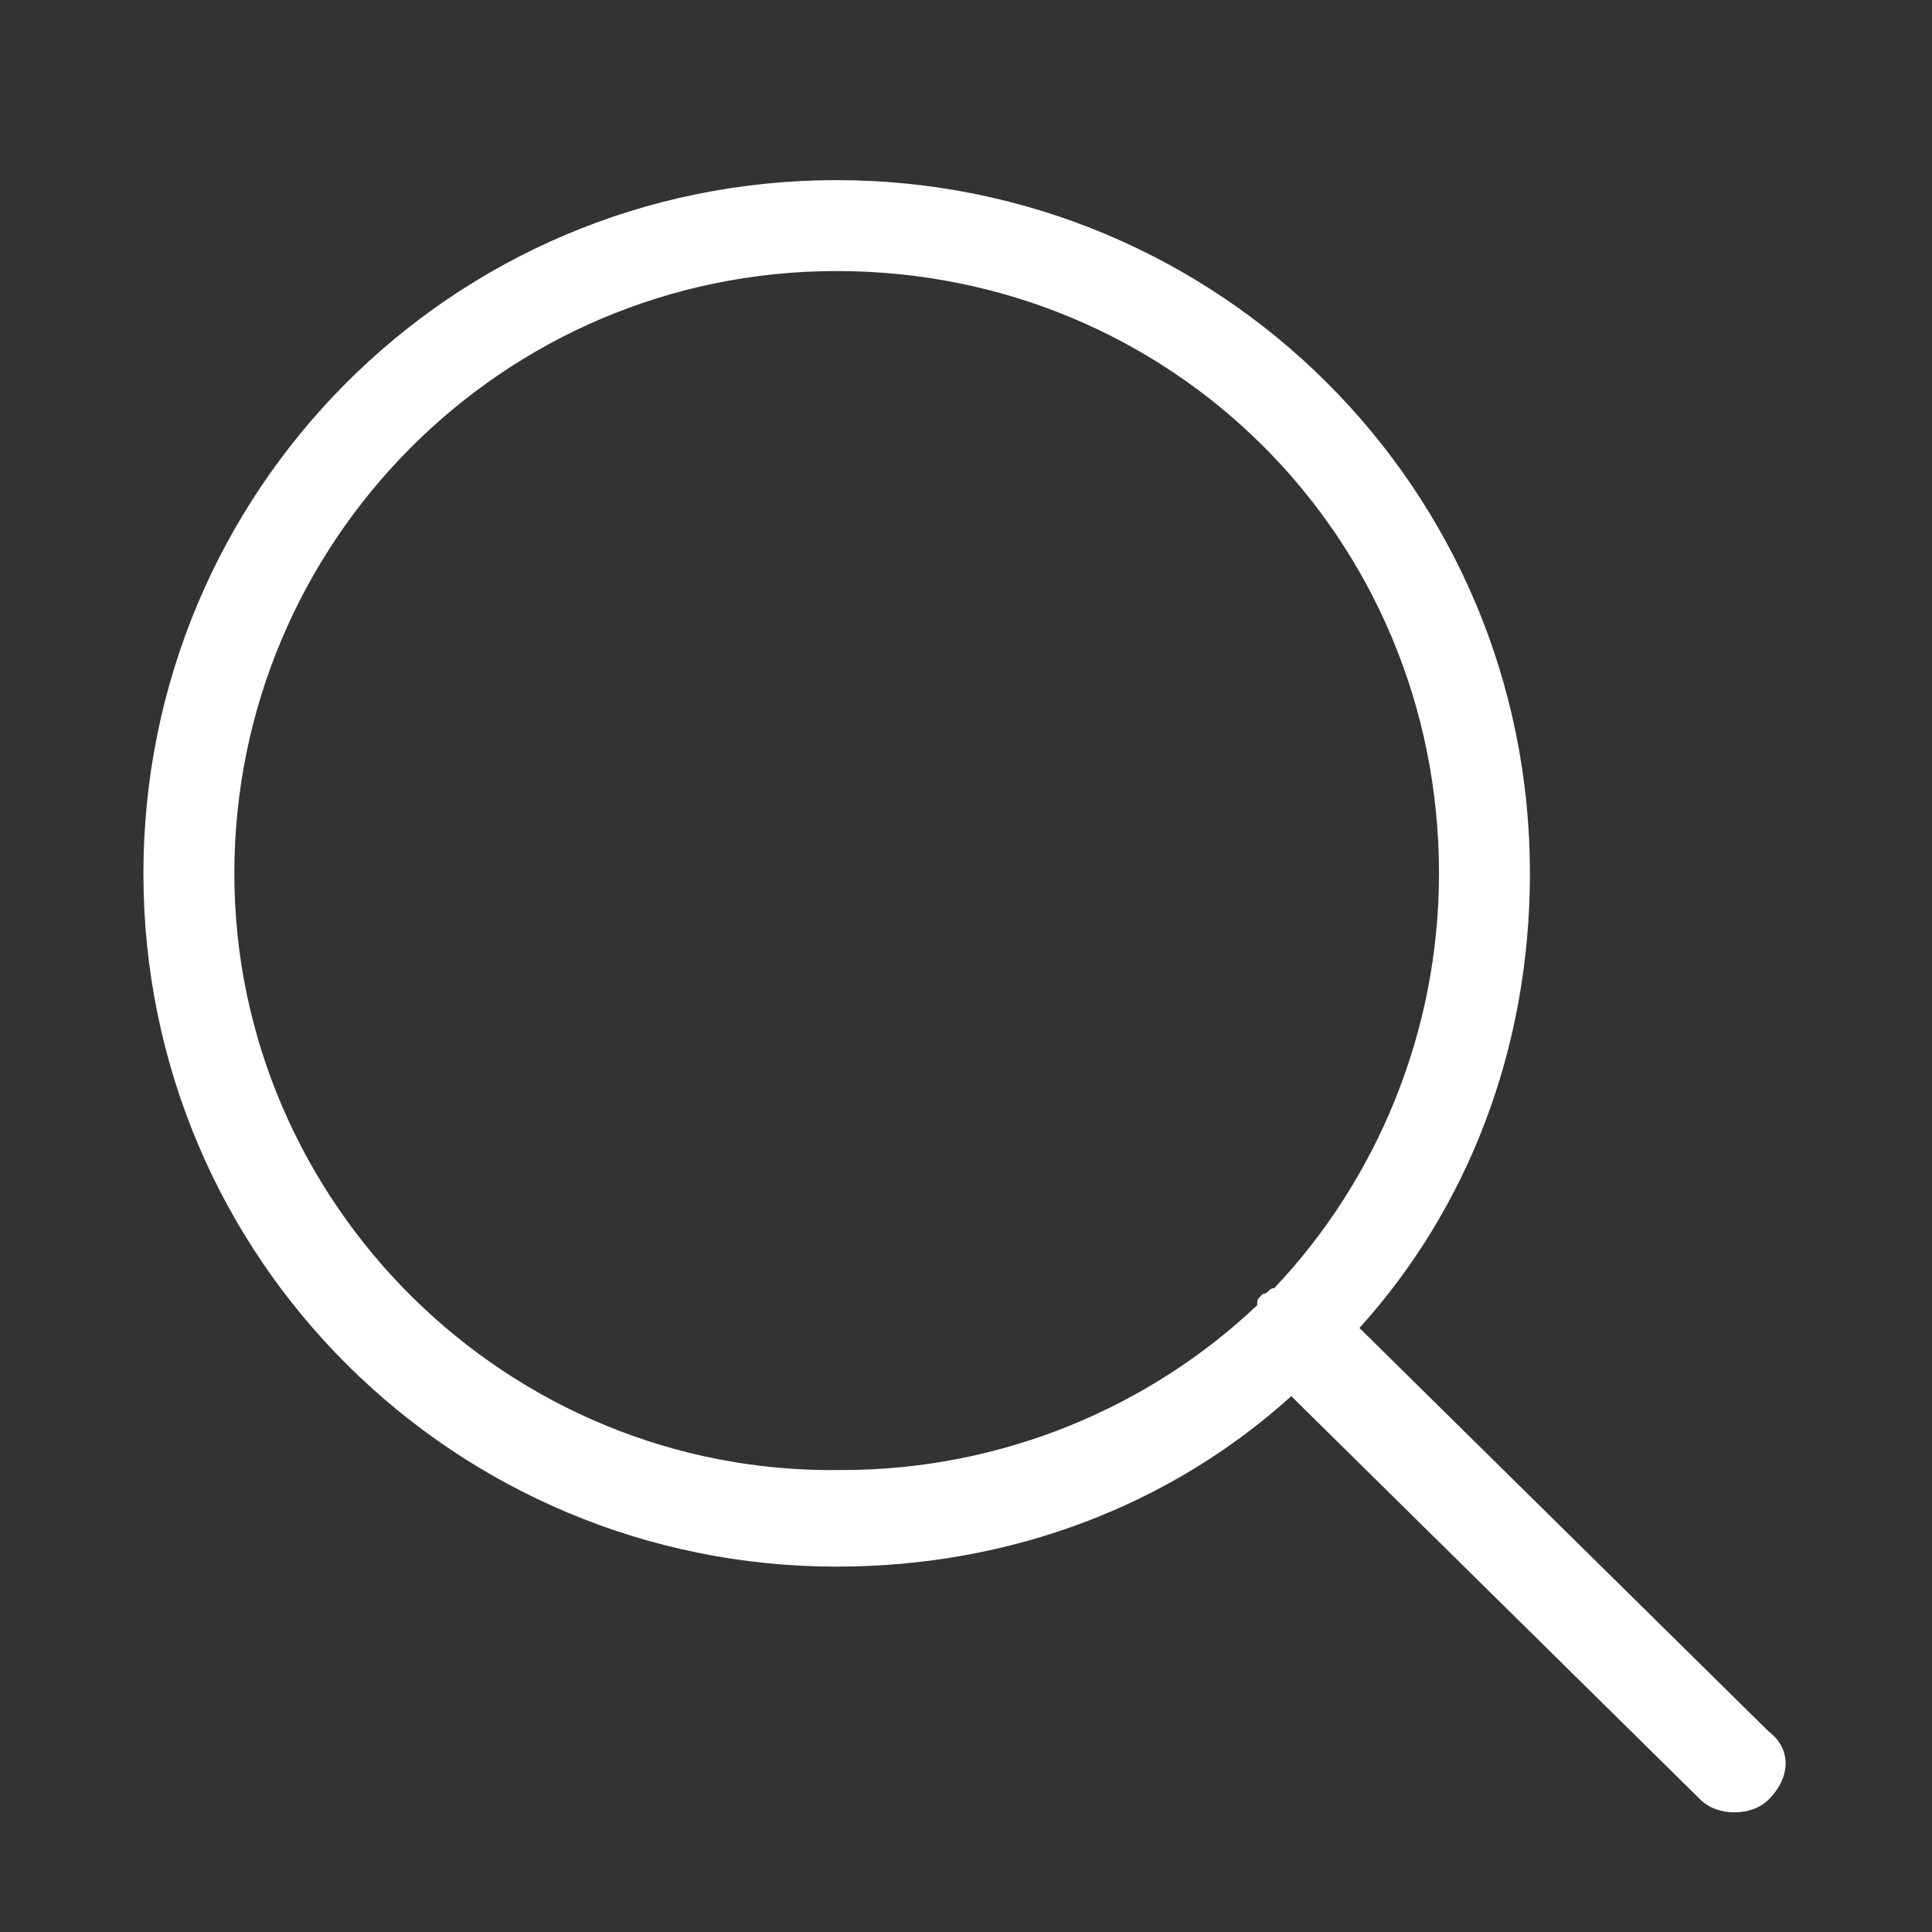 <svg width="17" height="17" viewBox="0 0 17 17" fill="none" xmlns="http://www.w3.org/2000/svg">
<rect x="0" y="0" width="17" height="17" fill="#333333" stroke="none"/>
<path d="M15.562 15.235L11.962 11.685C12.912 10.635 13.462 9.235 13.462 7.685C13.462 4.285 10.712 1.585 7.362 1.585C3.962 1.585 1.262 4.335 1.262 7.685C1.262 11.085 4.012 13.785 7.362 13.785C8.912 13.785 10.312 13.235 11.362 12.285L14.962 15.835C15.112 15.985 15.412 15.985 15.562 15.835C15.762 15.635 15.762 15.385 15.562 15.235ZM2.062 7.685C2.062 4.785 4.412 2.385 7.362 2.385C10.312 2.385 12.662 4.735 12.662 7.685C12.662 9.085 12.112 10.385 11.212 11.335C11.162 11.335 11.162 11.385 11.112 11.385C11.062 11.435 11.062 11.435 11.062 11.485C10.112 12.385 8.812 12.935 7.412 12.935C4.462 12.985 2.062 10.585 2.062 7.685Z" fill="white"/>
</svg>
